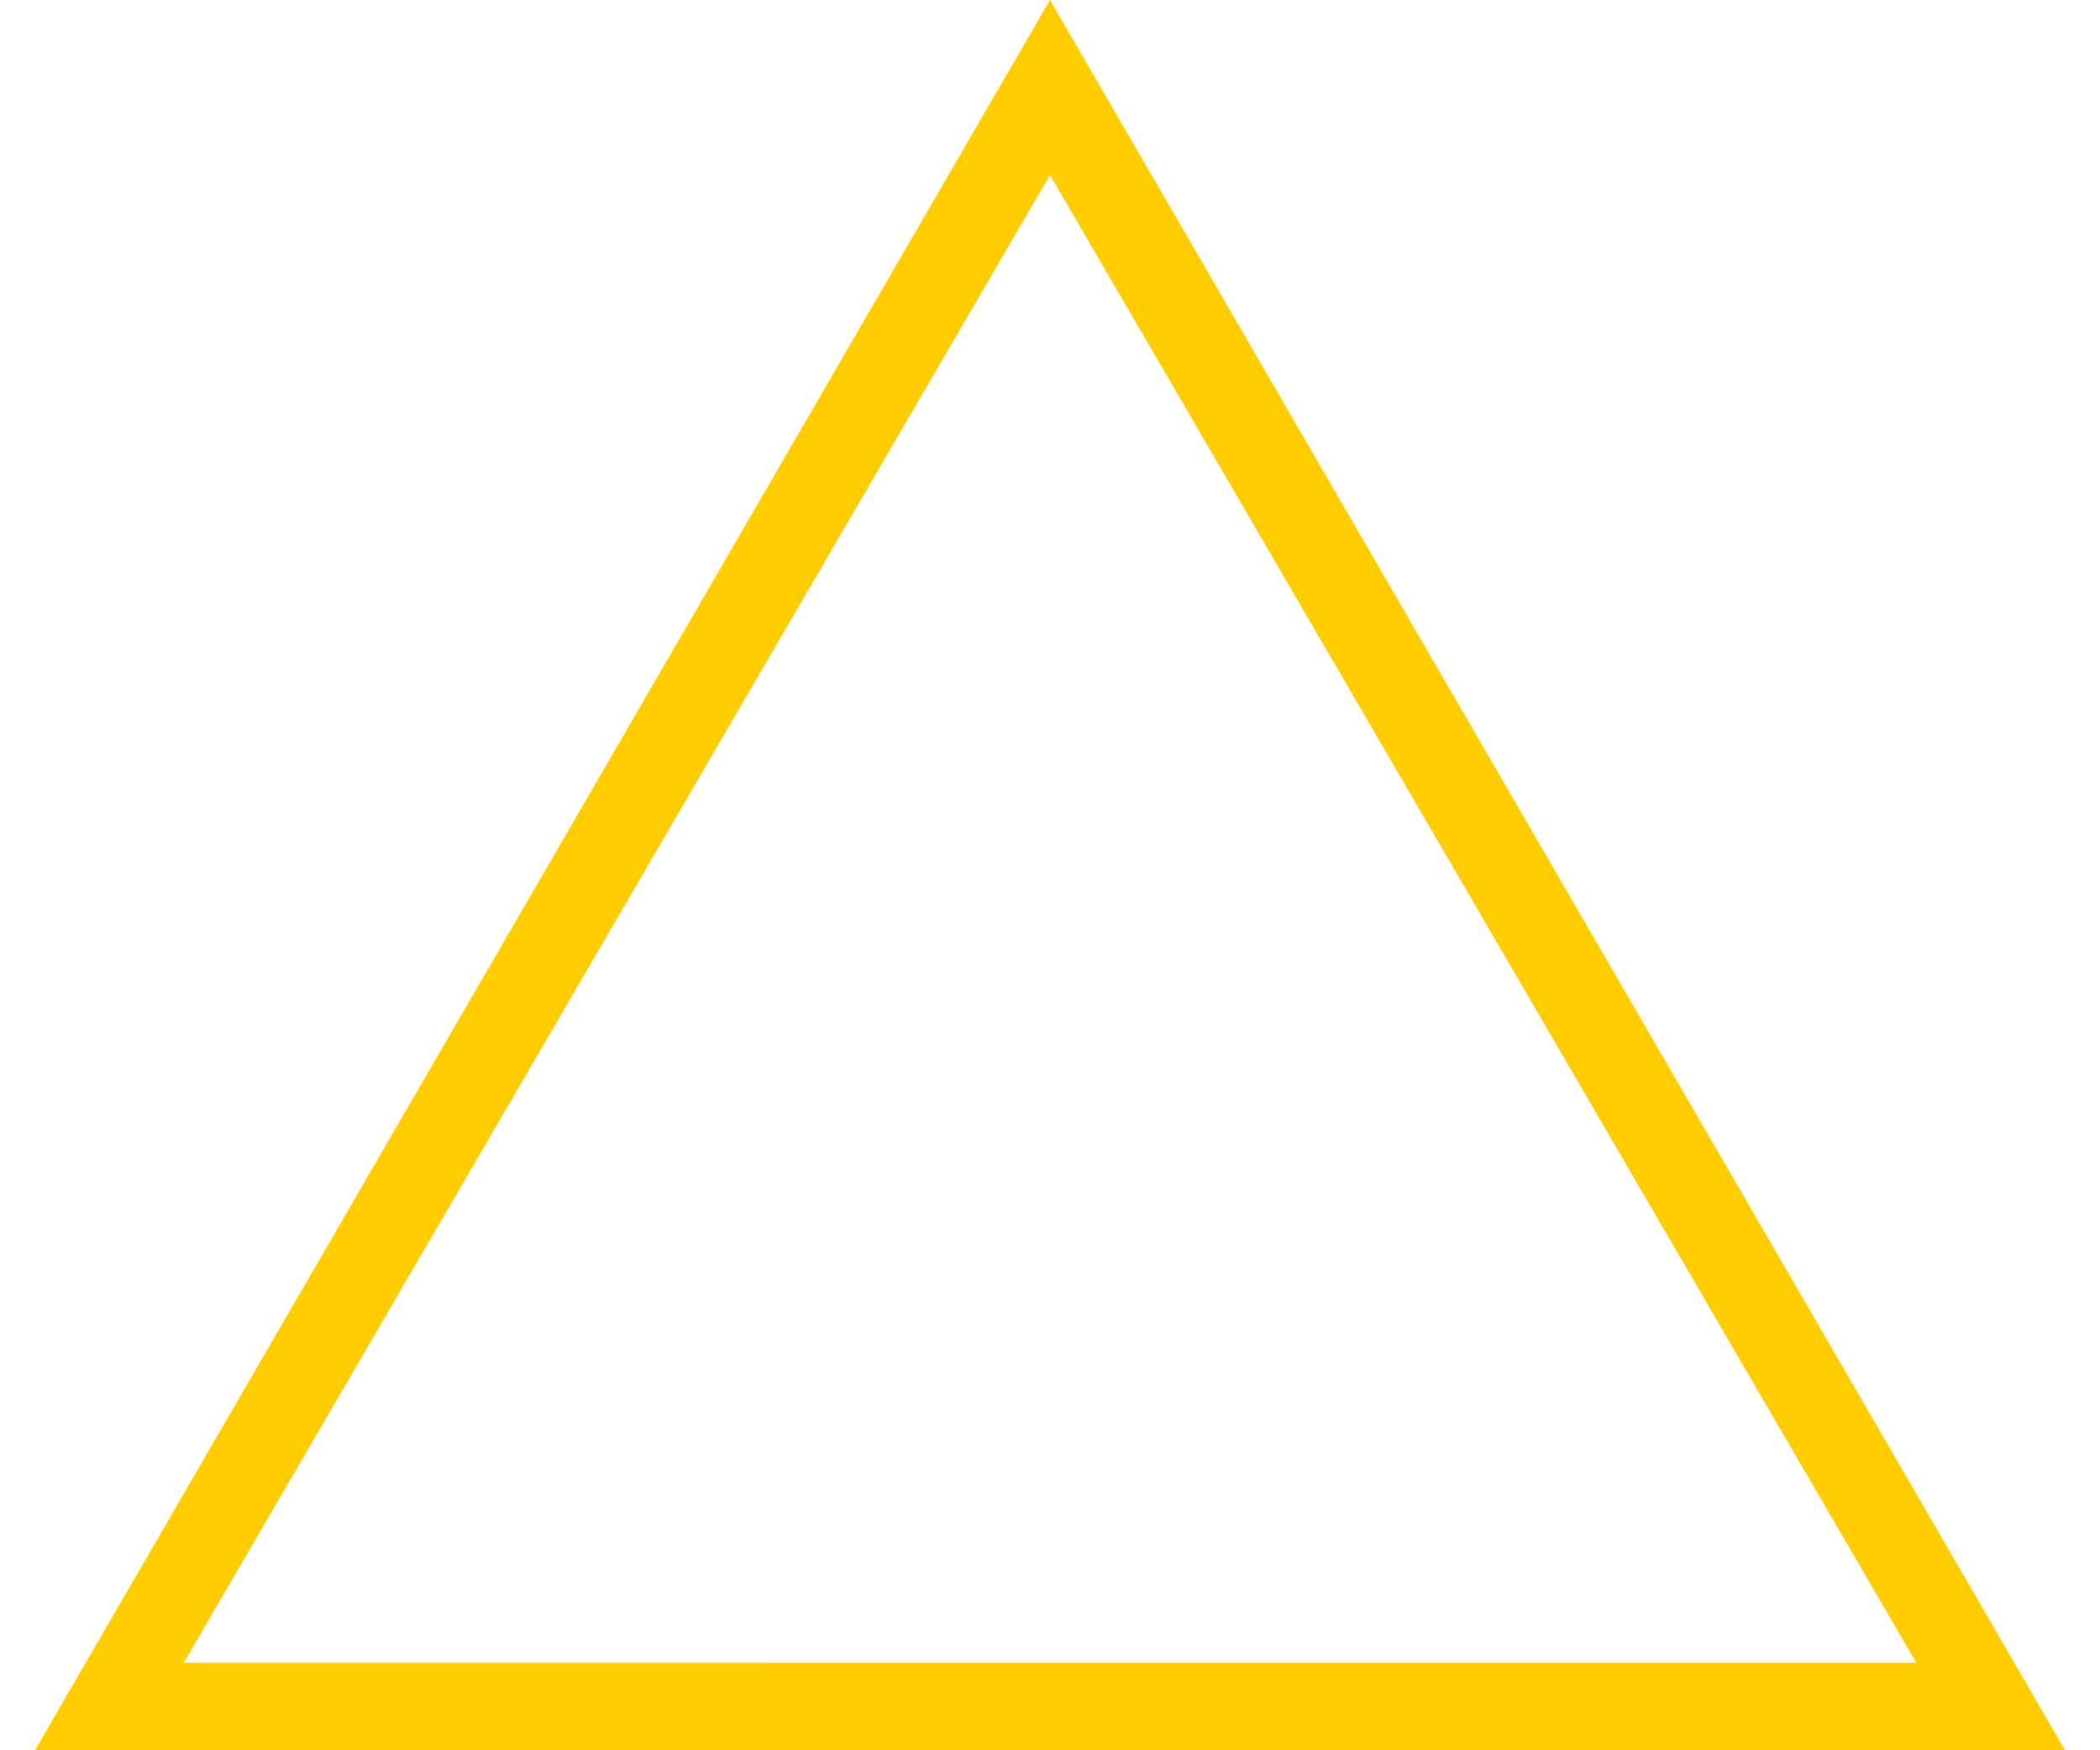<?xml version="1.0" encoding="utf-8"?>
<!-- Generator: Adobe Illustrator 21.1.0, SVG Export Plug-In . SVG Version: 6.00 Build 0)  -->
<svg version="1.1" id="レイヤー_1" xmlns="http://www.w3.org/2000/svg" xmlns:xlink="http://www.w3.org/1999/xlink" x="0px"
	 y="0px" viewBox="0 0 24 20" style="enable-background:new 0 0 24 20;" xml:space="preserve">
<style type="text/css">
	.st0{fill:#FFCC00;}
</style>
<path class="st0" d="M12,2l9.9,17H2.1L12,2z M12,0L0.4,20h23.2L12,0z"/>
</svg>
